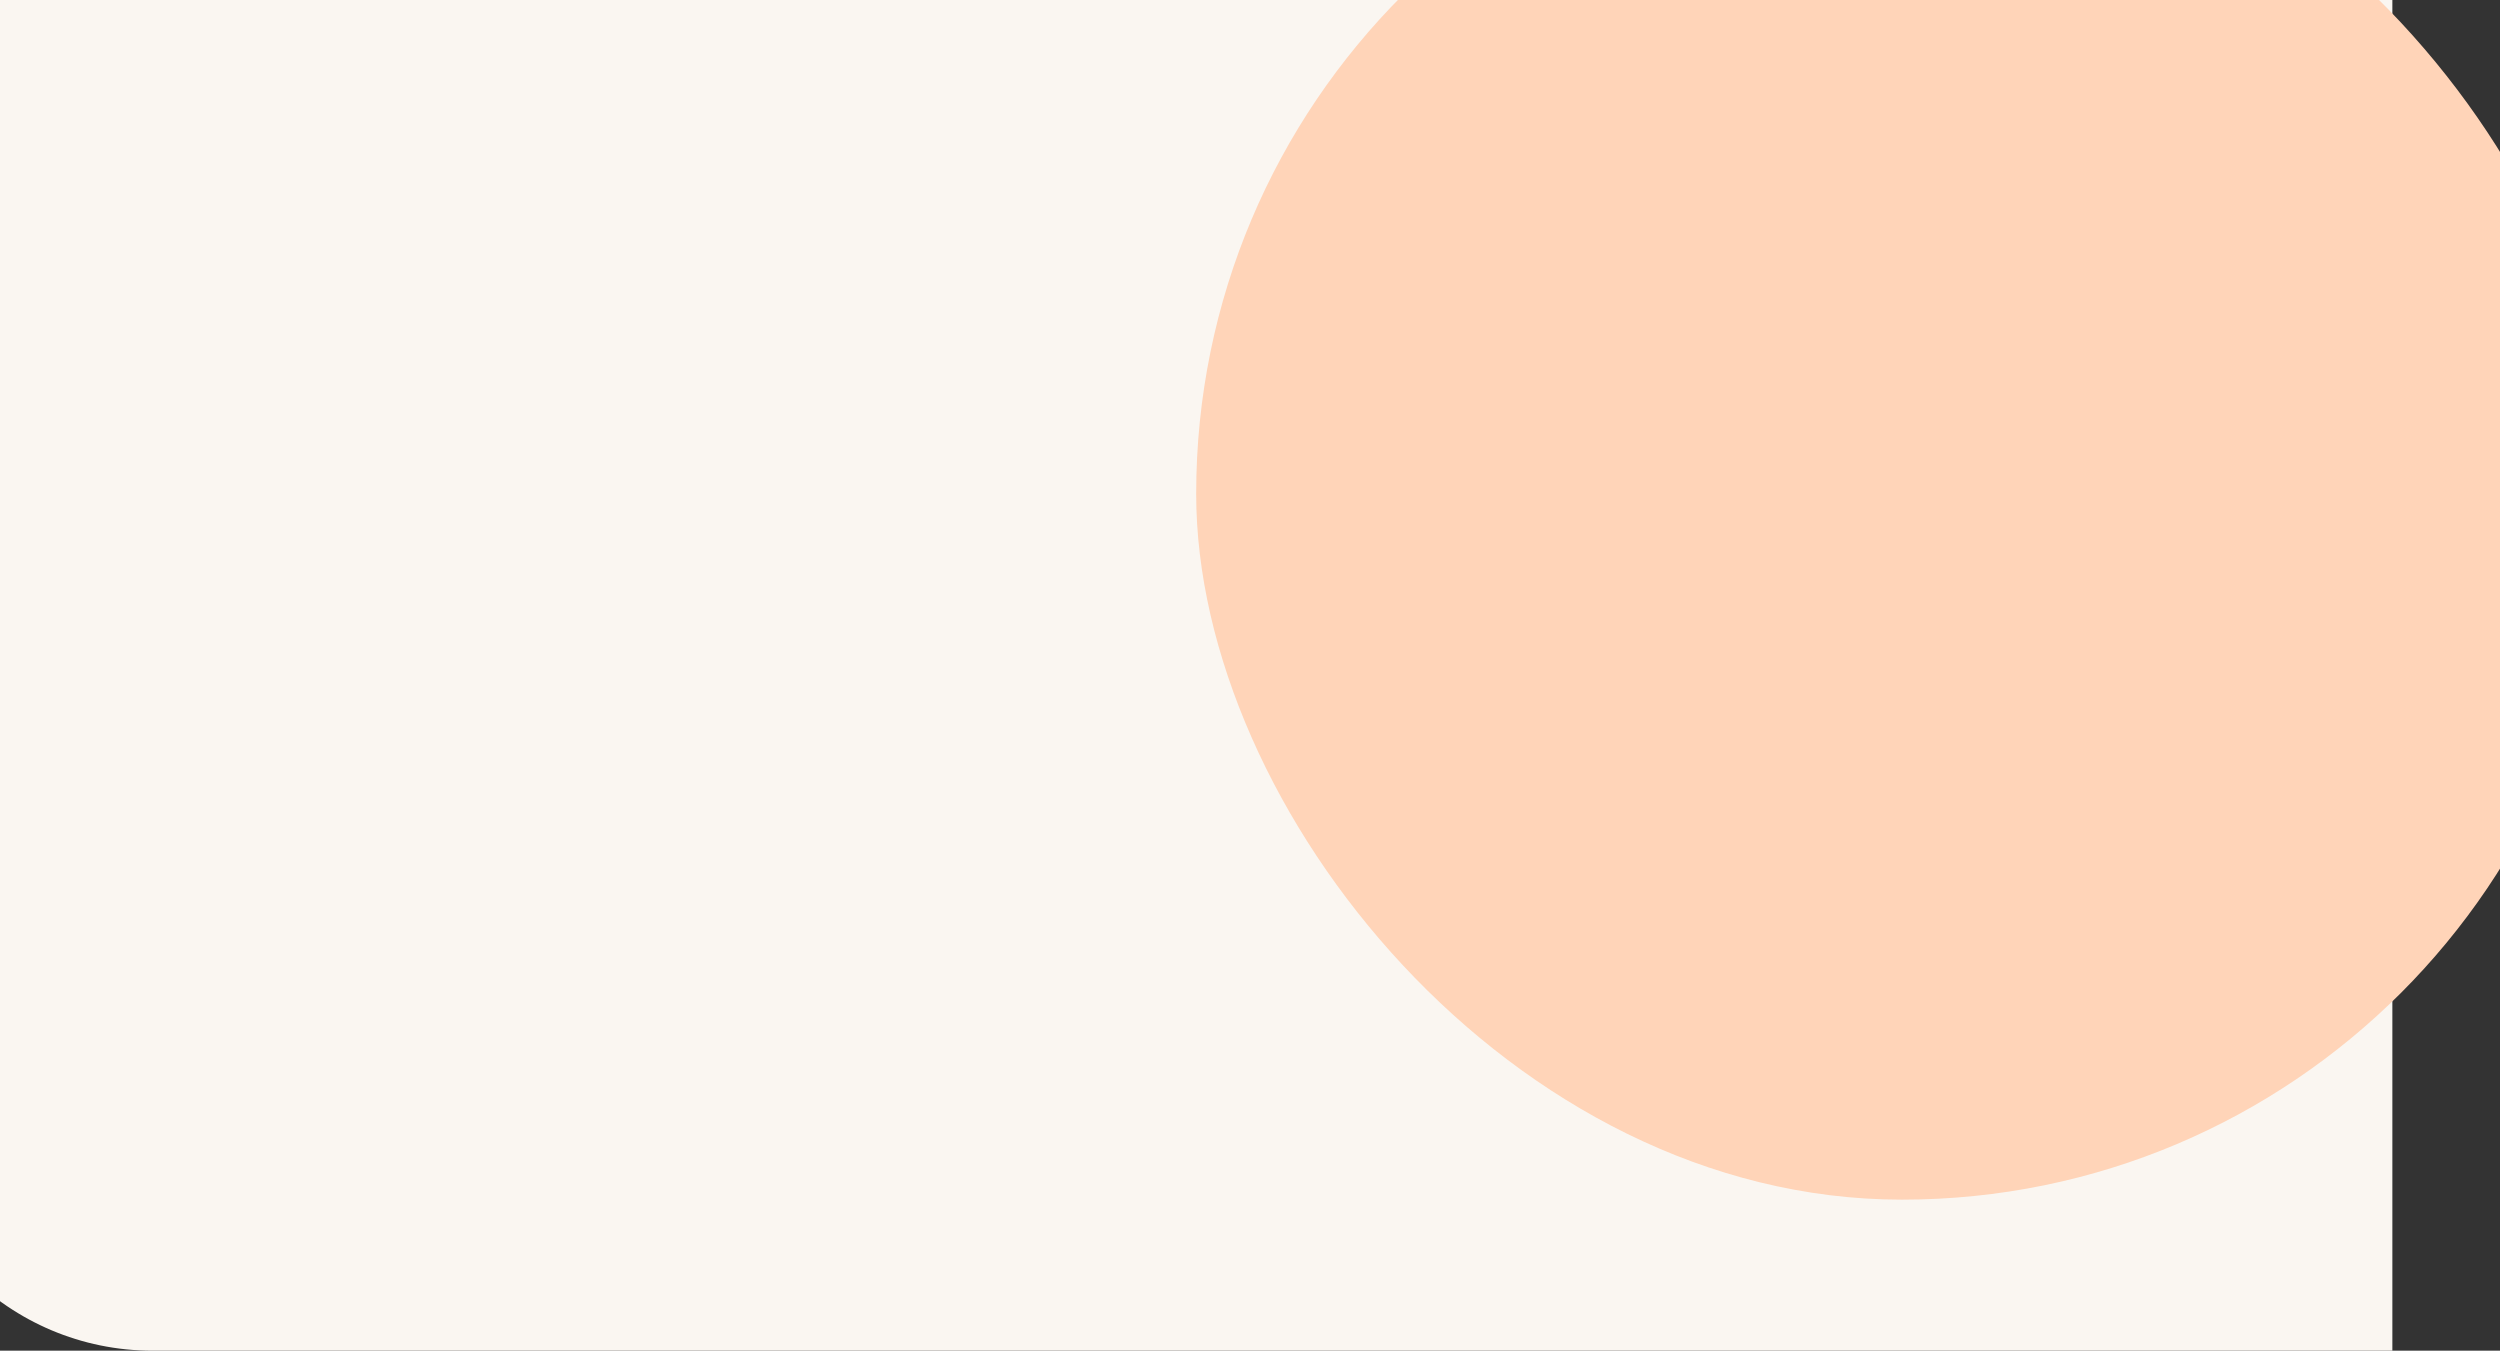 <?xml version="1.0" encoding="UTF-8"?> <svg xmlns="http://www.w3.org/2000/svg" width="1440" height="778" viewBox="0 0 1440 778" fill="none"><rect x="0" y="0" width="1440" height="778" fill="#333333" stroke="none"/><path d="M-62 0H1378V778H88C5.157 778 -62 710.843 -62 628V0Z" fill="#FAF6F1"></path><rect x="689" y="-122" width="813" height="813" rx="406.5" fill="#FFD4B8"></rect></svg> 